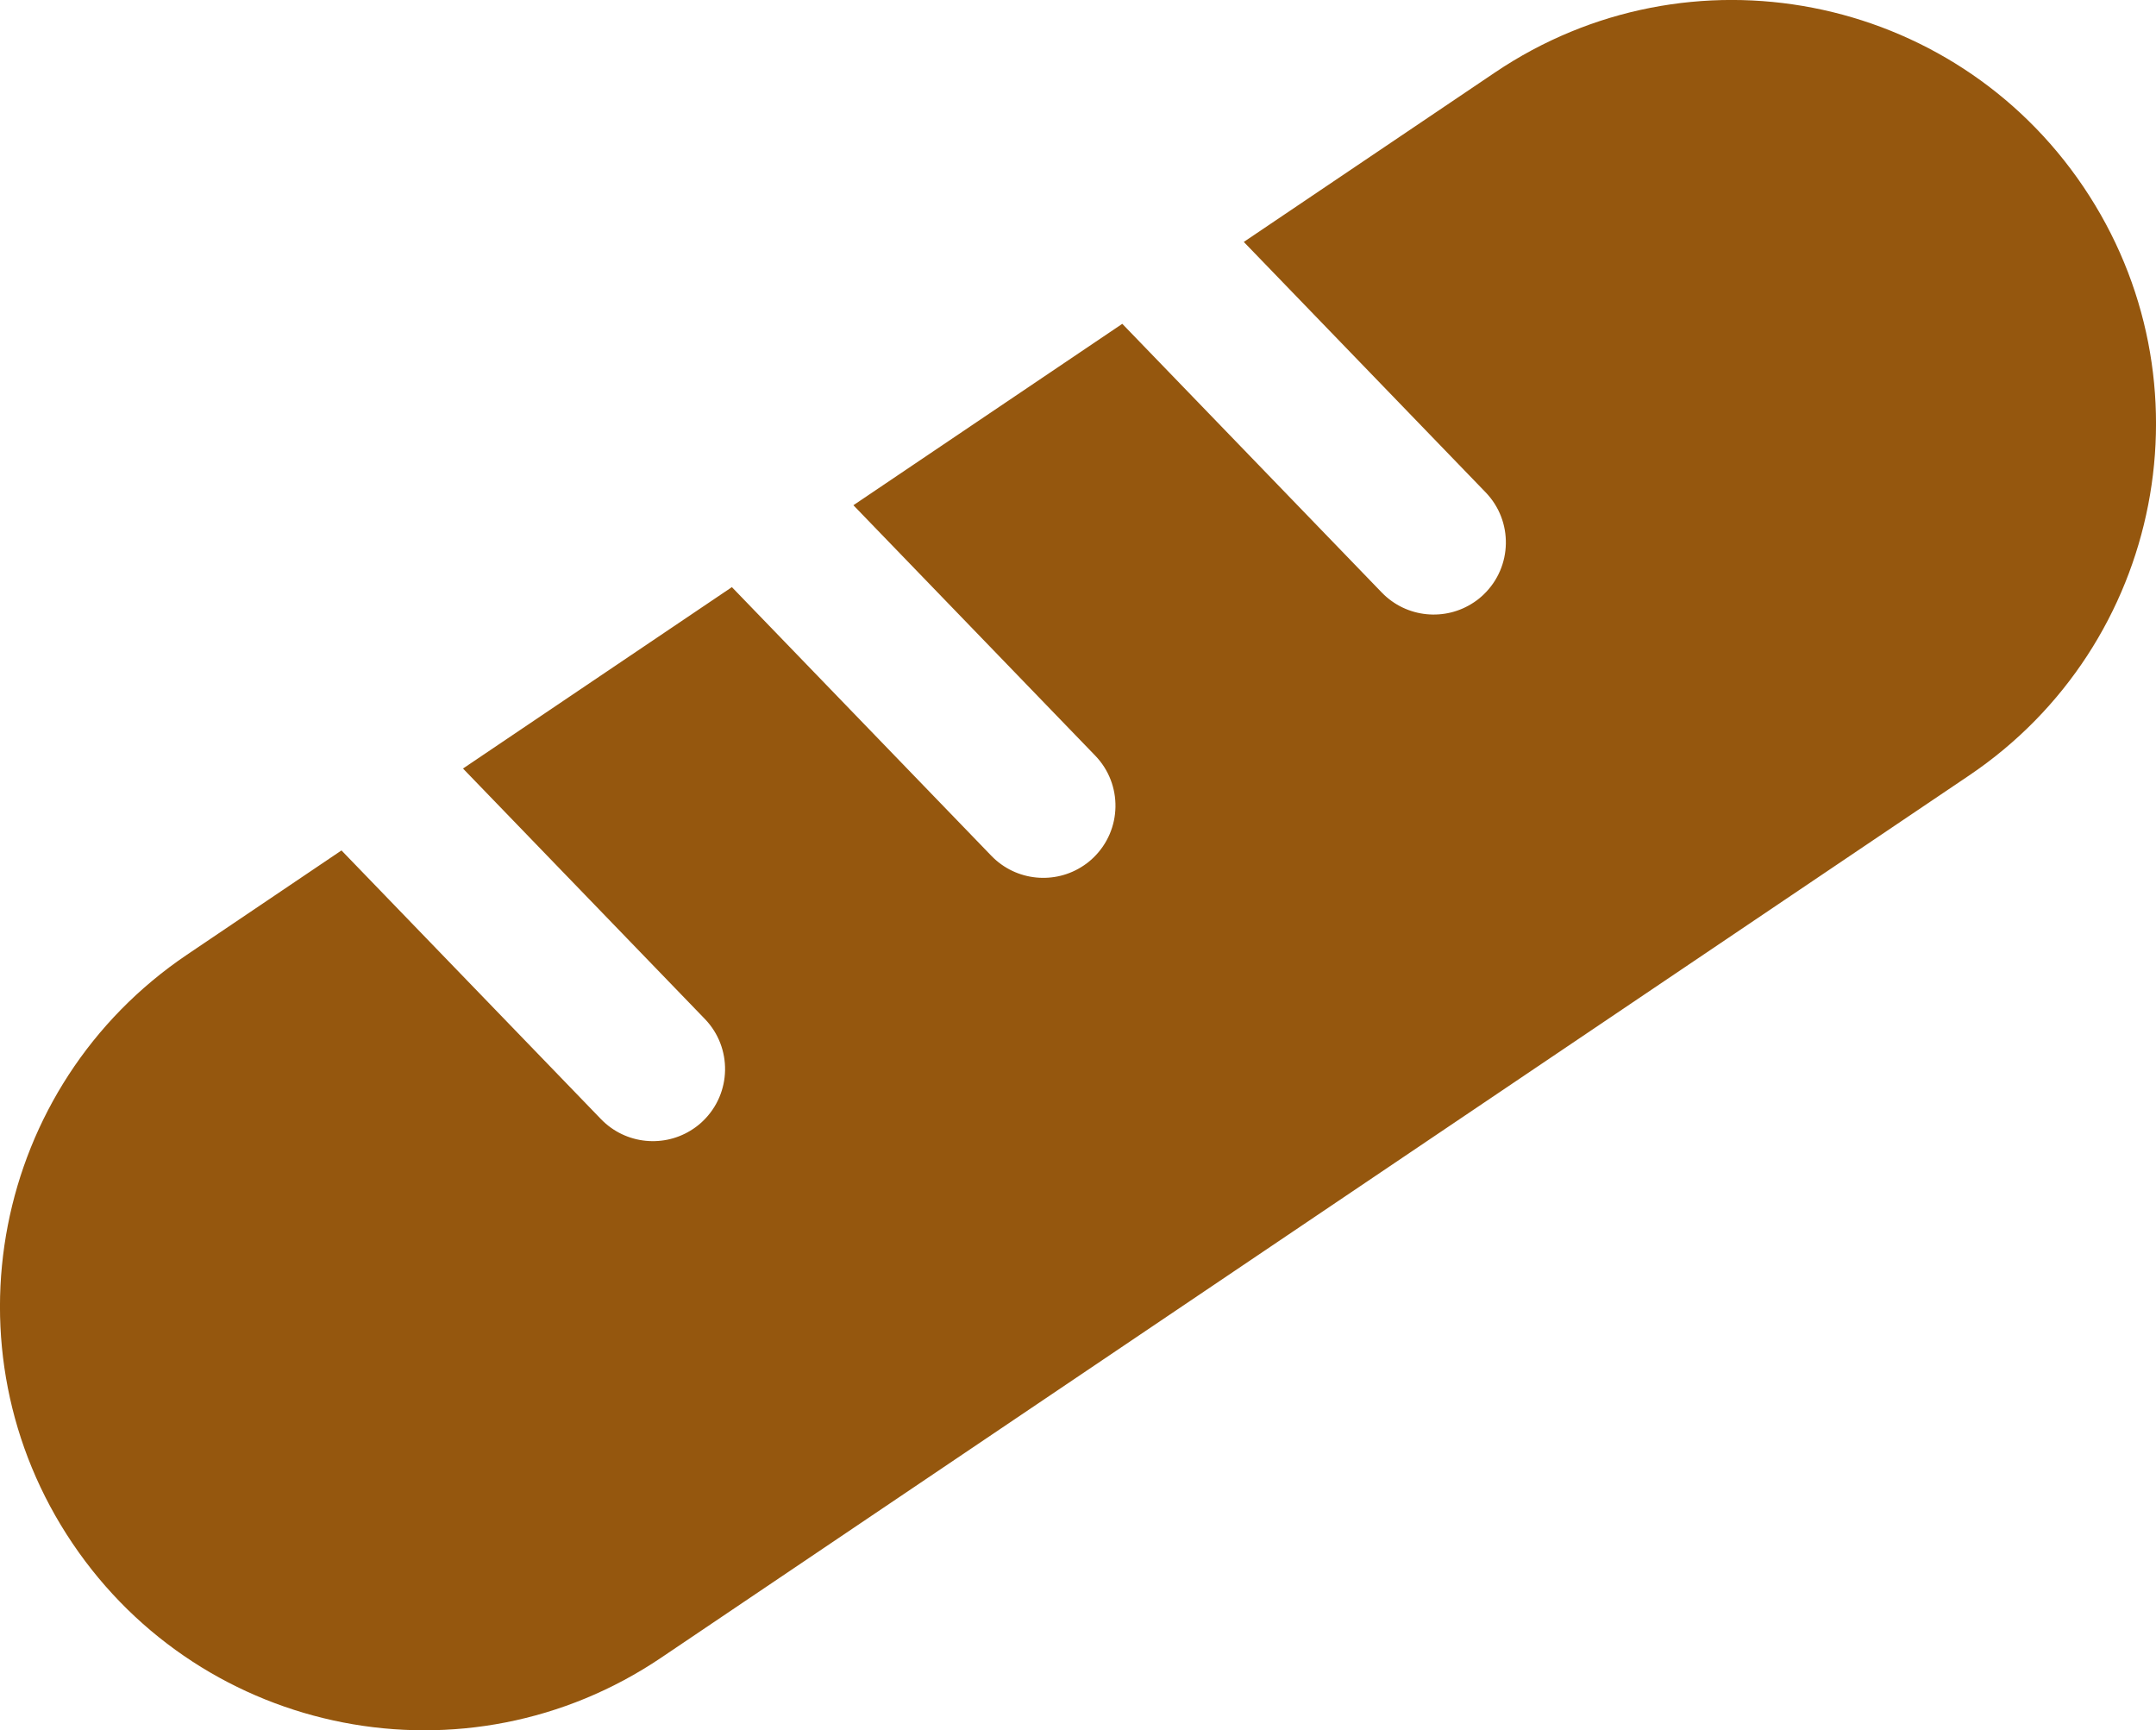 <?xml version="1.0" encoding="UTF-8"?><svg id="_レイヤー_2" xmlns="http://www.w3.org/2000/svg" viewBox="0 0 239.02 191.82"><defs><style>.cls-1{fill:#95570e;}</style></defs><g id="_レイヤー1"><path class="cls-1" d="M165.73,8.04l-27.84,18.78,26.81,27.76c3.07,3.18,2.98,8.24-.2,11.31-.34.33-.71.63-1.09.88-3.16,2.13-7.48,1.75-10.22-1.08l-28.77-29.79-29.81,20.11,26.81,27.76c3.07,3.18,2.98,8.24-.2,11.31-.34.33-.71.63-1.09.88-3.16,2.13-7.48,1.75-10.22-1.08l-28.77-29.79-29.81,20.11,26.81,27.76c3.07,3.18,2.98,8.24-.2,11.31-.34.33-.71.63-1.09.88-3.16,2.13-7.48,1.75-10.22-1.08l-28.77-29.79-17.13,11.56C-.8,120.37-6.48,149.58,8.04,171.1c14.52,21.52,43.73,27.2,65.25,12.68l145.01-97.81c21.52-14.52,27.2-43.73,12.68-65.25-14.51-21.52-43.73-27.2-65.25-12.68Z"/></g></svg>
